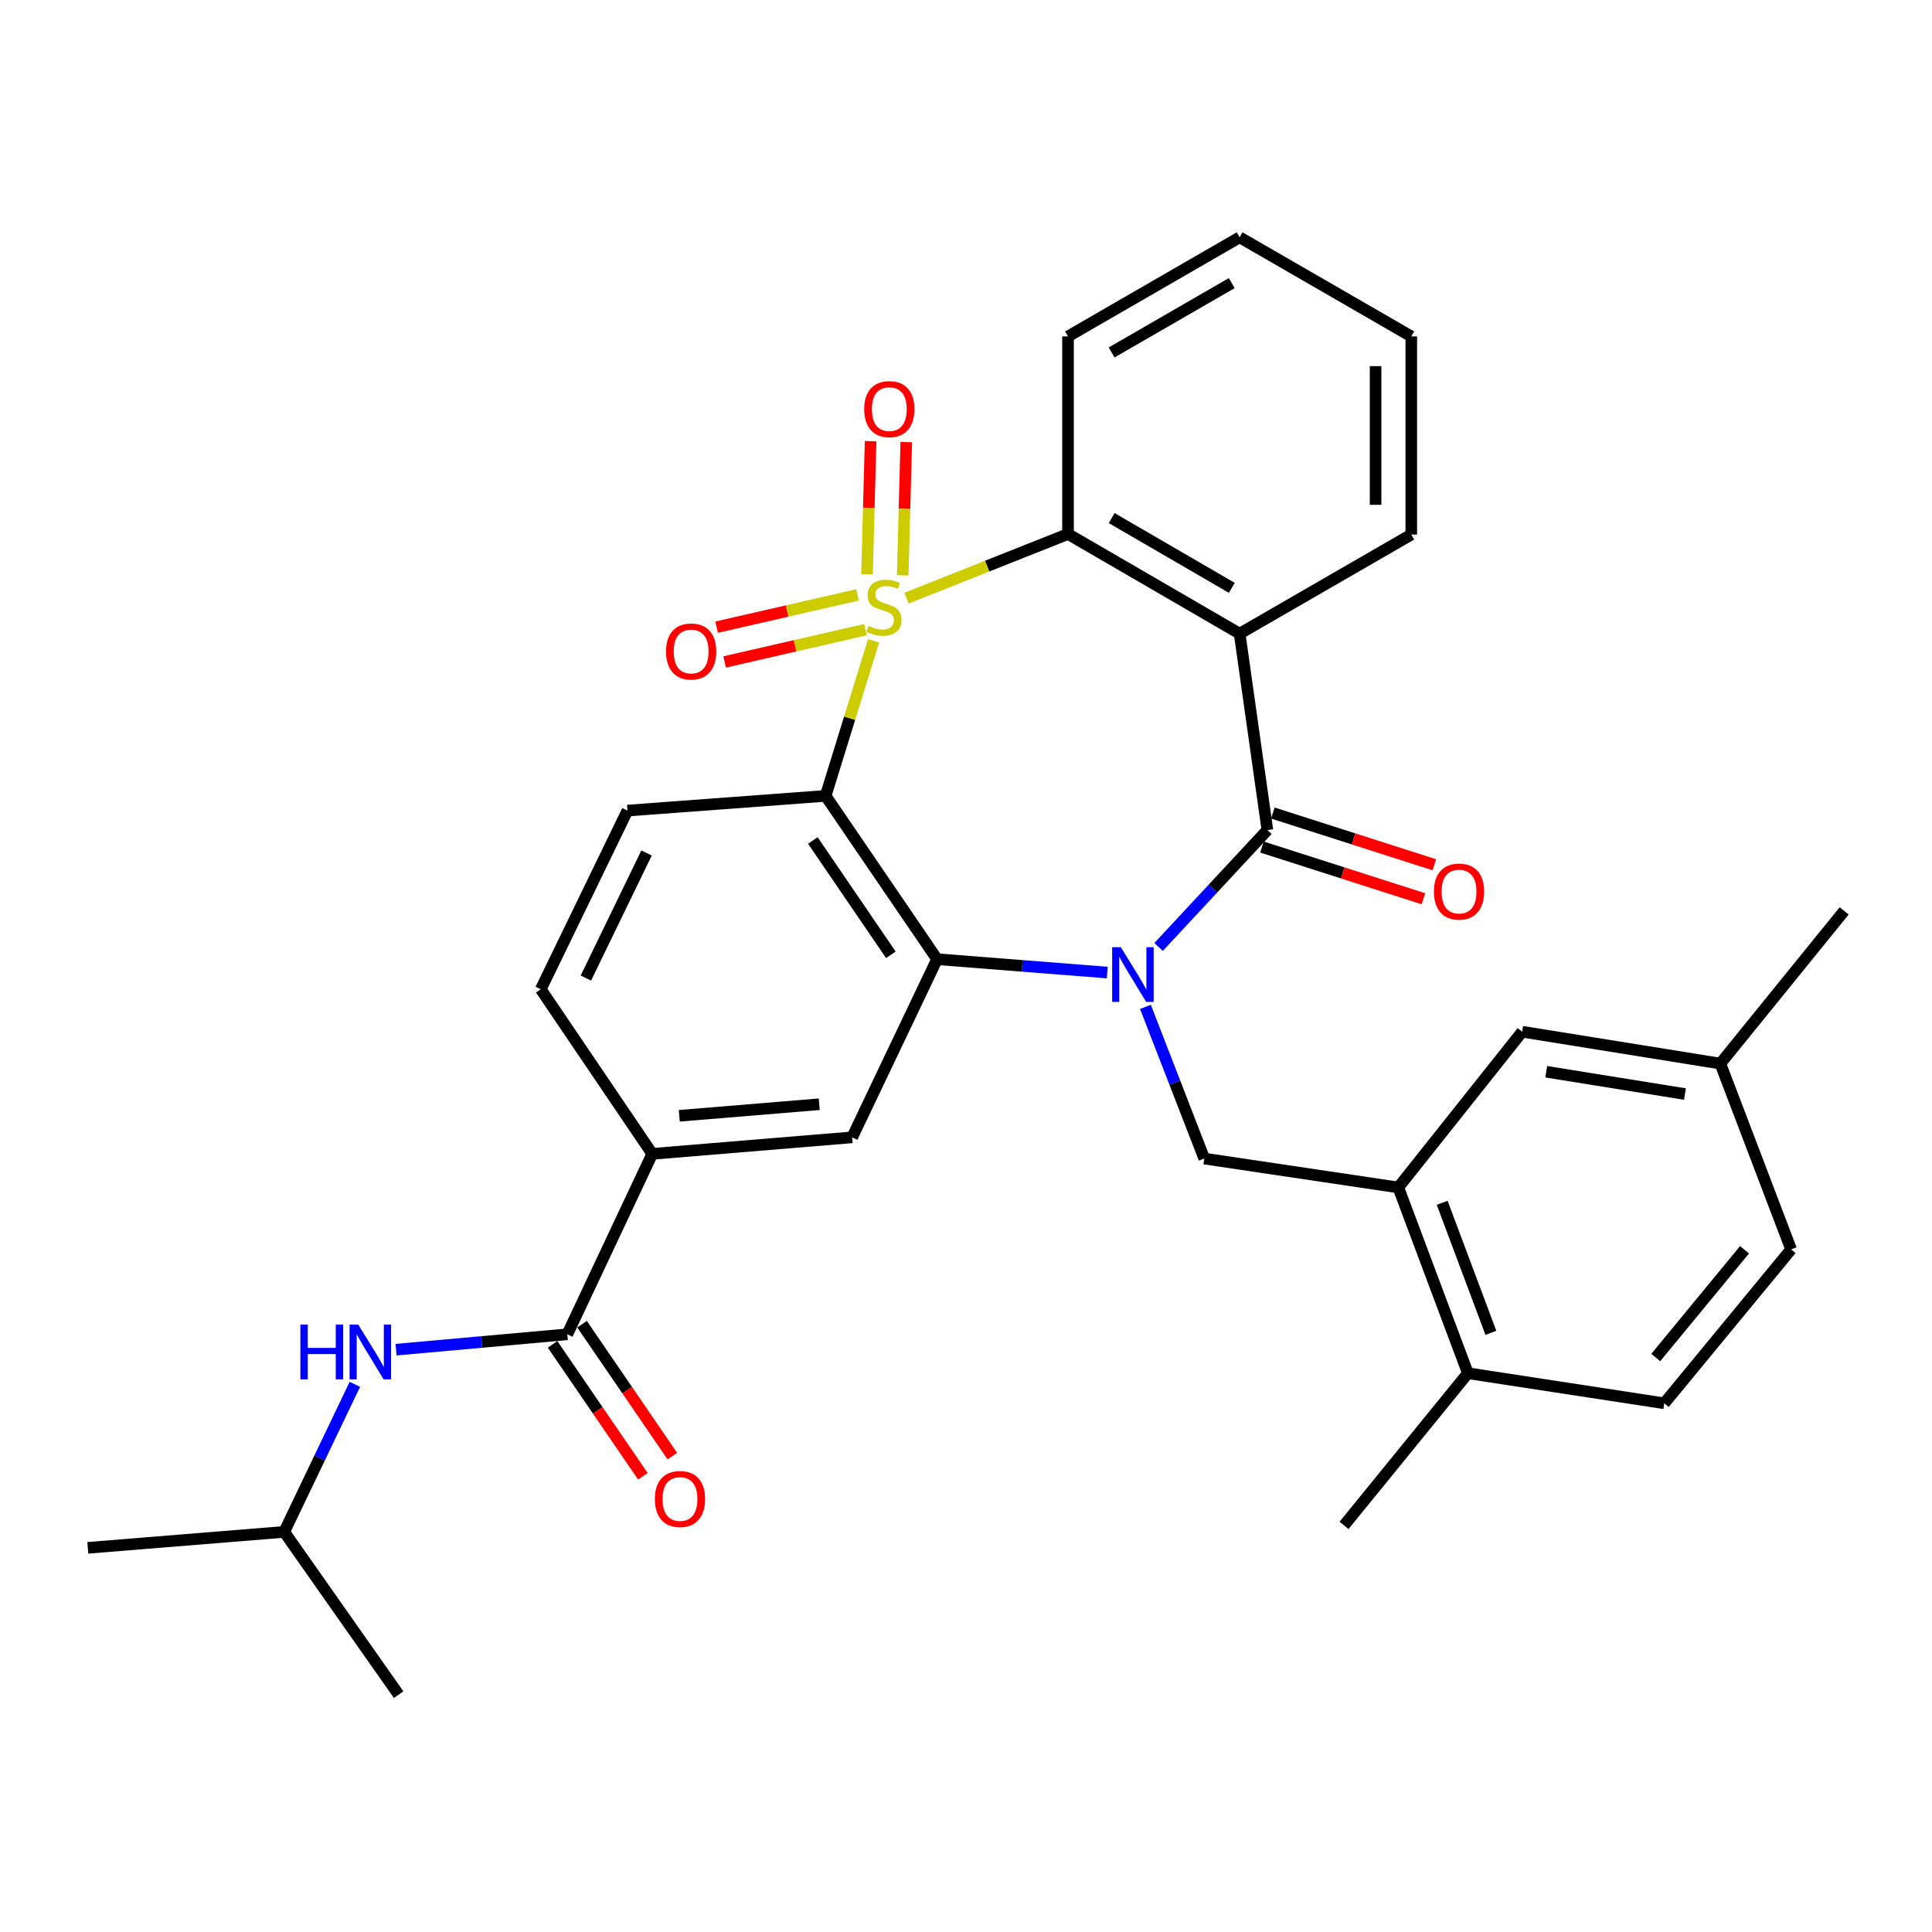 <?xml version='1.0' encoding='iso-8859-1'?>
<svg version='1.1' baseProfile='full'
              xmlns='http://www.w3.org/2000/svg'
                      xmlns:rdkit='http://www.rdkit.org/xml'
                      xmlns:xlink='http://www.w3.org/1999/xlink'
                  xml:space='preserve'
width='1000px' height='1000px' viewBox='0 0 1000 1000'>
<!-- END OF HEADER -->
<rect style='opacity:1.0;fill:#FFFFFF;stroke:none' width='1000' height='1000' x='0' y='0'> </rect>
<path class='bond-1' d='M 452.164,331.673 L 439.752,371.808' style='fill:none;fill-rule:evenodd;stroke:#CCCC00;stroke-width:6px;stroke-linecap:butt;stroke-linejoin:miter;stroke-opacity:1' />
<path class='bond-1' d='M 439.752,371.808 L 427.339,411.942' style='fill:none;fill-rule:evenodd;stroke:#000000;stroke-width:6px;stroke-linecap:butt;stroke-linejoin:miter;stroke-opacity:1' />
<path class='bond-5' d='M 469.199,309.612 L 510.999,293.007' style='fill:none;fill-rule:evenodd;stroke:#CCCC00;stroke-width:6px;stroke-linecap:butt;stroke-linejoin:miter;stroke-opacity:1' />
<path class='bond-5' d='M 510.999,293.007 L 552.8,276.402' style='fill:none;fill-rule:evenodd;stroke:#000000;stroke-width:6px;stroke-linecap:butt;stroke-linejoin:miter;stroke-opacity:1' />
<path class='bond-11' d='M 467.239,297.799 L 468.164,263.315' style='fill:none;fill-rule:evenodd;stroke:#CCCC00;stroke-width:6px;stroke-linecap:butt;stroke-linejoin:miter;stroke-opacity:1' />
<path class='bond-11' d='M 468.164,263.315 L 469.089,228.83' style='fill:none;fill-rule:evenodd;stroke:#FF0000;stroke-width:6px;stroke-linecap:butt;stroke-linejoin:miter;stroke-opacity:1' />
<path class='bond-11' d='M 448.77,297.304 L 449.695,262.819' style='fill:none;fill-rule:evenodd;stroke:#CCCC00;stroke-width:6px;stroke-linecap:butt;stroke-linejoin:miter;stroke-opacity:1' />
<path class='bond-11' d='M 449.695,262.819 L 450.62,228.335' style='fill:none;fill-rule:evenodd;stroke:#FF0000;stroke-width:6px;stroke-linecap:butt;stroke-linejoin:miter;stroke-opacity:1' />
<path class='bond-12' d='M 443.852,307.901 L 407.393,316.262' style='fill:none;fill-rule:evenodd;stroke:#CCCC00;stroke-width:6px;stroke-linecap:butt;stroke-linejoin:miter;stroke-opacity:1' />
<path class='bond-12' d='M 407.393,316.262 L 370.933,324.622' style='fill:none;fill-rule:evenodd;stroke:#FF0000;stroke-width:6px;stroke-linecap:butt;stroke-linejoin:miter;stroke-opacity:1' />
<path class='bond-12' d='M 447.981,325.91 L 411.522,334.27' style='fill:none;fill-rule:evenodd;stroke:#CCCC00;stroke-width:6px;stroke-linecap:butt;stroke-linejoin:miter;stroke-opacity:1' />
<path class='bond-12' d='M 411.522,334.27 L 375.063,342.63' style='fill:none;fill-rule:evenodd;stroke:#FF0000;stroke-width:6px;stroke-linecap:butt;stroke-linejoin:miter;stroke-opacity:1' />
<path class='bond-0' d='M 573.113,503.392 L 529.069,499.936' style='fill:none;fill-rule:evenodd;stroke:#0000FF;stroke-width:6px;stroke-linecap:butt;stroke-linejoin:miter;stroke-opacity:1' />
<path class='bond-0' d='M 529.069,499.936 L 485.024,496.479' style='fill:none;fill-rule:evenodd;stroke:#000000;stroke-width:6px;stroke-linecap:butt;stroke-linejoin:miter;stroke-opacity:1' />
<path class='bond-6' d='M 592.876,521.148 L 608.101,560.412' style='fill:none;fill-rule:evenodd;stroke:#0000FF;stroke-width:6px;stroke-linecap:butt;stroke-linejoin:miter;stroke-opacity:1' />
<path class='bond-6' d='M 608.101,560.412 L 623.326,599.677' style='fill:none;fill-rule:evenodd;stroke:#000000;stroke-width:6px;stroke-linecap:butt;stroke-linejoin:miter;stroke-opacity:1' />
<path class='bond-32' d='M 599.689,490.146 L 627.843,459.887' style='fill:none;fill-rule:evenodd;stroke:#0000FF;stroke-width:6px;stroke-linecap:butt;stroke-linejoin:miter;stroke-opacity:1' />
<path class='bond-32' d='M 627.843,459.887 L 655.997,429.628' style='fill:none;fill-rule:evenodd;stroke:#000000;stroke-width:6px;stroke-linecap:butt;stroke-linejoin:miter;stroke-opacity:1' />
<path class='bond-3' d='M 427.339,411.942 L 485.024,496.479' style='fill:none;fill-rule:evenodd;stroke:#000000;stroke-width:6px;stroke-linecap:butt;stroke-linejoin:miter;stroke-opacity:1' />
<path class='bond-3' d='M 420.73,435.037 L 461.11,494.213' style='fill:none;fill-rule:evenodd;stroke:#000000;stroke-width:6px;stroke-linecap:butt;stroke-linejoin:miter;stroke-opacity:1' />
<path class='bond-13' d='M 427.339,411.942 L 324.767,419.558' style='fill:none;fill-rule:evenodd;stroke:#000000;stroke-width:6px;stroke-linecap:butt;stroke-linejoin:miter;stroke-opacity:1' />
<path class='bond-2' d='M 655.997,429.628 L 641.637,327.98' style='fill:none;fill-rule:evenodd;stroke:#000000;stroke-width:6px;stroke-linecap:butt;stroke-linejoin:miter;stroke-opacity:1' />
<path class='bond-15' d='M 653.18,438.426 L 694.975,451.811' style='fill:none;fill-rule:evenodd;stroke:#000000;stroke-width:6px;stroke-linecap:butt;stroke-linejoin:miter;stroke-opacity:1' />
<path class='bond-15' d='M 694.975,451.811 L 736.77,465.196' style='fill:none;fill-rule:evenodd;stroke:#FF0000;stroke-width:6px;stroke-linecap:butt;stroke-linejoin:miter;stroke-opacity:1' />
<path class='bond-15' d='M 658.815,420.83 L 700.61,434.215' style='fill:none;fill-rule:evenodd;stroke:#000000;stroke-width:6px;stroke-linecap:butt;stroke-linejoin:miter;stroke-opacity:1' />
<path class='bond-15' d='M 700.61,434.215 L 742.405,447.601' style='fill:none;fill-rule:evenodd;stroke:#FF0000;stroke-width:6px;stroke-linecap:butt;stroke-linejoin:miter;stroke-opacity:1' />
<path class='bond-8' d='M 485.024,496.479 L 441.083,588.684' style='fill:none;fill-rule:evenodd;stroke:#000000;stroke-width:6px;stroke-linecap:butt;stroke-linejoin:miter;stroke-opacity:1' />
<path class='bond-4' d='M 641.637,327.98 L 552.8,276.402' style='fill:none;fill-rule:evenodd;stroke:#000000;stroke-width:6px;stroke-linecap:butt;stroke-linejoin:miter;stroke-opacity:1' />
<path class='bond-4' d='M 637.588,304.265 L 575.402,268.161' style='fill:none;fill-rule:evenodd;stroke:#000000;stroke-width:6px;stroke-linecap:butt;stroke-linejoin:miter;stroke-opacity:1' />
<path class='bond-21' d='M 641.637,327.98 L 730.475,276.689' style='fill:none;fill-rule:evenodd;stroke:#000000;stroke-width:6px;stroke-linecap:butt;stroke-linejoin:miter;stroke-opacity:1' />
<path class='bond-24' d='M 552.8,276.402 L 552.8,174.128' style='fill:none;fill-rule:evenodd;stroke:#000000;stroke-width:6px;stroke-linecap:butt;stroke-linejoin:miter;stroke-opacity:1' />
<path class='bond-9' d='M 623.326,599.677 L 723.762,614.622' style='fill:none;fill-rule:evenodd;stroke:#000000;stroke-width:6px;stroke-linecap:butt;stroke-linejoin:miter;stroke-opacity:1' />
<path class='bond-7' d='M 293.636,690.629 L 337.598,597.234' style='fill:none;fill-rule:evenodd;stroke:#000000;stroke-width:6px;stroke-linecap:butt;stroke-linejoin:miter;stroke-opacity:1' />
<path class='bond-14' d='M 293.636,690.629 L 249.313,694.61' style='fill:none;fill-rule:evenodd;stroke:#000000;stroke-width:6px;stroke-linecap:butt;stroke-linejoin:miter;stroke-opacity:1' />
<path class='bond-14' d='M 249.313,694.61 L 204.989,698.59' style='fill:none;fill-rule:evenodd;stroke:#0000FF;stroke-width:6px;stroke-linecap:butt;stroke-linejoin:miter;stroke-opacity:1' />
<path class='bond-19' d='M 286.013,695.848 L 309.388,729.985' style='fill:none;fill-rule:evenodd;stroke:#000000;stroke-width:6px;stroke-linecap:butt;stroke-linejoin:miter;stroke-opacity:1' />
<path class='bond-19' d='M 309.388,729.985 L 332.763,764.121' style='fill:none;fill-rule:evenodd;stroke:#FF0000;stroke-width:6px;stroke-linecap:butt;stroke-linejoin:miter;stroke-opacity:1' />
<path class='bond-19' d='M 301.258,685.41 L 324.633,719.546' style='fill:none;fill-rule:evenodd;stroke:#000000;stroke-width:6px;stroke-linecap:butt;stroke-linejoin:miter;stroke-opacity:1' />
<path class='bond-19' d='M 324.633,719.546 L 348.007,753.683' style='fill:none;fill-rule:evenodd;stroke:#FF0000;stroke-width:6px;stroke-linecap:butt;stroke-linejoin:miter;stroke-opacity:1' />
<path class='bond-34' d='M 441.083,588.684 L 337.598,597.234' style='fill:none;fill-rule:evenodd;stroke:#000000;stroke-width:6px;stroke-linecap:butt;stroke-linejoin:miter;stroke-opacity:1' />
<path class='bond-34' d='M 424.039,571.553 L 351.599,577.538' style='fill:none;fill-rule:evenodd;stroke:#000000;stroke-width:6px;stroke-linecap:butt;stroke-linejoin:miter;stroke-opacity:1' />
<path class='bond-16' d='M 723.762,614.622 L 759.78,710.778' style='fill:none;fill-rule:evenodd;stroke:#000000;stroke-width:6px;stroke-linecap:butt;stroke-linejoin:miter;stroke-opacity:1' />
<path class='bond-16' d='M 746.467,622.564 L 771.679,689.874' style='fill:none;fill-rule:evenodd;stroke:#000000;stroke-width:6px;stroke-linecap:butt;stroke-linejoin:miter;stroke-opacity:1' />
<path class='bond-17' d='M 723.762,614.622 L 787.873,534.016' style='fill:none;fill-rule:evenodd;stroke:#000000;stroke-width:6px;stroke-linecap:butt;stroke-linejoin:miter;stroke-opacity:1' />
<path class='bond-10' d='M 337.598,597.234 L 279.902,512.05' style='fill:none;fill-rule:evenodd;stroke:#000000;stroke-width:6px;stroke-linecap:butt;stroke-linejoin:miter;stroke-opacity:1' />
<path class='bond-18' d='M 324.767,419.558 L 279.902,512.05' style='fill:none;fill-rule:evenodd;stroke:#000000;stroke-width:6px;stroke-linecap:butt;stroke-linejoin:miter;stroke-opacity:1' />
<path class='bond-18' d='M 334.661,441.496 L 303.255,506.24' style='fill:none;fill-rule:evenodd;stroke:#000000;stroke-width:6px;stroke-linecap:butt;stroke-linejoin:miter;stroke-opacity:1' />
<path class='bond-25' d='M 183.676,716.526 L 165.394,754.714' style='fill:none;fill-rule:evenodd;stroke:#0000FF;stroke-width:6px;stroke-linecap:butt;stroke-linejoin:miter;stroke-opacity:1' />
<path class='bond-25' d='M 165.394,754.714 L 147.112,792.903' style='fill:none;fill-rule:evenodd;stroke:#000000;stroke-width:6px;stroke-linecap:butt;stroke-linejoin:miter;stroke-opacity:1' />
<path class='bond-20' d='M 759.78,710.778 L 861.427,726.349' style='fill:none;fill-rule:evenodd;stroke:#000000;stroke-width:6px;stroke-linecap:butt;stroke-linejoin:miter;stroke-opacity:1' />
<path class='bond-26' d='M 759.78,710.778 L 695.669,789.536' style='fill:none;fill-rule:evenodd;stroke:#000000;stroke-width:6px;stroke-linecap:butt;stroke-linejoin:miter;stroke-opacity:1' />
<path class='bond-22' d='M 787.873,534.016 L 890.445,550.511' style='fill:none;fill-rule:evenodd;stroke:#000000;stroke-width:6px;stroke-linecap:butt;stroke-linejoin:miter;stroke-opacity:1' />
<path class='bond-22' d='M 800.326,554.732 L 872.126,566.278' style='fill:none;fill-rule:evenodd;stroke:#000000;stroke-width:6px;stroke-linecap:butt;stroke-linejoin:miter;stroke-opacity:1' />
<path class='bond-35' d='M 861.427,726.349 L 927.078,646.677' style='fill:none;fill-rule:evenodd;stroke:#000000;stroke-width:6px;stroke-linecap:butt;stroke-linejoin:miter;stroke-opacity:1' />
<path class='bond-35' d='M 857.016,702.649 L 902.972,646.879' style='fill:none;fill-rule:evenodd;stroke:#000000;stroke-width:6px;stroke-linecap:butt;stroke-linejoin:miter;stroke-opacity:1' />
<path class='bond-33' d='M 730.475,276.689 L 730.475,174.128' style='fill:none;fill-rule:evenodd;stroke:#000000;stroke-width:6px;stroke-linecap:butt;stroke-linejoin:miter;stroke-opacity:1' />
<path class='bond-33' d='M 711.999,261.305 L 711.999,189.512' style='fill:none;fill-rule:evenodd;stroke:#000000;stroke-width:6px;stroke-linecap:butt;stroke-linejoin:miter;stroke-opacity:1' />
<path class='bond-23' d='M 890.445,550.511 L 927.078,646.677' style='fill:none;fill-rule:evenodd;stroke:#000000;stroke-width:6px;stroke-linecap:butt;stroke-linejoin:miter;stroke-opacity:1' />
<path class='bond-27' d='M 890.445,550.511 L 954.545,471.465' style='fill:none;fill-rule:evenodd;stroke:#000000;stroke-width:6px;stroke-linecap:butt;stroke-linejoin:miter;stroke-opacity:1' />
<path class='bond-31' d='M 552.8,174.128 L 641.637,122.837' style='fill:none;fill-rule:evenodd;stroke:#000000;stroke-width:6px;stroke-linecap:butt;stroke-linejoin:miter;stroke-opacity:1' />
<path class='bond-31' d='M 575.363,182.435 L 637.55,146.531' style='fill:none;fill-rule:evenodd;stroke:#000000;stroke-width:6px;stroke-linecap:butt;stroke-linejoin:miter;stroke-opacity:1' />
<path class='bond-28' d='M 147.112,792.903 L 206.338,877.163' style='fill:none;fill-rule:evenodd;stroke:#000000;stroke-width:6px;stroke-linecap:butt;stroke-linejoin:miter;stroke-opacity:1' />
<path class='bond-29' d='M 147.112,792.903 L 45.455,801.155' style='fill:none;fill-rule:evenodd;stroke:#000000;stroke-width:6px;stroke-linecap:butt;stroke-linejoin:miter;stroke-opacity:1' />
<path class='bond-30' d='M 730.475,174.128 L 641.637,122.837' style='fill:none;fill-rule:evenodd;stroke:#000000;stroke-width:6px;stroke-linecap:butt;stroke-linejoin:miter;stroke-opacity:1' />
<path  class='atom-0' d='M 449.557 323.956
Q 449.877 324.076, 451.197 324.636
Q 452.517 325.196, 453.957 325.556
Q 455.437 325.876, 456.877 325.876
Q 459.557 325.876, 461.117 324.596
Q 462.677 323.276, 462.677 320.996
Q 462.677 319.436, 461.877 318.476
Q 461.117 317.516, 459.917 316.996
Q 458.717 316.476, 456.717 315.876
Q 454.197 315.116, 452.677 314.396
Q 451.197 313.676, 450.117 312.156
Q 449.077 310.636, 449.077 308.076
Q 449.077 304.516, 451.477 302.316
Q 453.917 300.116, 458.717 300.116
Q 461.997 300.116, 465.717 301.676
L 464.797 304.756
Q 461.397 303.356, 458.837 303.356
Q 456.077 303.356, 454.557 304.516
Q 453.037 305.636, 453.077 307.596
Q 453.077 309.116, 453.837 310.036
Q 454.637 310.956, 455.757 311.476
Q 456.917 311.996, 458.837 312.596
Q 461.397 313.396, 462.917 314.196
Q 464.437 314.996, 465.517 316.636
Q 466.637 318.236, 466.637 320.996
Q 466.637 324.916, 463.997 327.036
Q 461.397 329.116, 457.037 329.116
Q 454.517 329.116, 452.597 328.556
Q 450.717 328.036, 448.477 327.116
L 449.557 323.956
' fill='#CCCC00'/>
<path  class='atom-1' d='M 580.135 490.274
L 589.415 505.274
Q 590.335 506.754, 591.815 509.434
Q 593.295 512.114, 593.375 512.274
L 593.375 490.274
L 597.135 490.274
L 597.135 518.594
L 593.255 518.594
L 583.295 502.194
Q 582.135 500.274, 580.895 498.074
Q 579.695 495.874, 579.335 495.194
L 579.335 518.594
L 575.655 518.594
L 575.655 490.274
L 580.135 490.274
' fill='#0000FF'/>
<path  class='atom-12' d='M 447.308 211.755
Q 447.308 204.955, 450.668 201.155
Q 454.028 197.355, 460.308 197.355
Q 466.588 197.355, 469.948 201.155
Q 473.308 204.955, 473.308 211.755
Q 473.308 218.635, 469.908 222.555
Q 466.508 226.435, 460.308 226.435
Q 454.068 226.435, 450.668 222.555
Q 447.308 218.675, 447.308 211.755
M 460.308 223.235
Q 464.628 223.235, 466.948 220.355
Q 469.308 217.435, 469.308 211.755
Q 469.308 206.195, 466.948 203.395
Q 464.628 200.555, 460.308 200.555
Q 455.988 200.555, 453.628 203.355
Q 451.308 206.155, 451.308 211.755
Q 451.308 217.475, 453.628 220.355
Q 455.988 223.235, 460.308 223.235
' fill='#FF0000'/>
<path  class='atom-13' d='M 344.736 337.206
Q 344.736 330.406, 348.096 326.606
Q 351.456 322.806, 357.736 322.806
Q 364.016 322.806, 367.376 326.606
Q 370.736 330.406, 370.736 337.206
Q 370.736 344.086, 367.336 348.006
Q 363.936 351.886, 357.736 351.886
Q 351.496 351.886, 348.096 348.006
Q 344.736 344.126, 344.736 337.206
M 357.736 348.686
Q 362.056 348.686, 364.376 345.806
Q 366.736 342.886, 366.736 337.206
Q 366.736 331.646, 364.376 328.846
Q 362.056 326.006, 357.736 326.006
Q 353.416 326.006, 351.056 328.806
Q 348.736 331.606, 348.736 337.206
Q 348.736 342.926, 351.056 345.806
Q 353.416 348.686, 357.736 348.686
' fill='#FF0000'/>
<path  class='atom-15' d='M 155.47 685.625
L 159.31 685.625
L 159.31 697.665
L 173.79 697.665
L 173.79 685.625
L 177.63 685.625
L 177.63 713.945
L 173.79 713.945
L 173.79 700.865
L 159.31 700.865
L 159.31 713.945
L 155.47 713.945
L 155.47 685.625
' fill='#0000FF'/>
<path  class='atom-15' d='M 185.43 685.625
L 194.71 700.625
Q 195.63 702.105, 197.11 704.785
Q 198.59 707.465, 198.67 707.625
L 198.67 685.625
L 202.43 685.625
L 202.43 713.945
L 198.55 713.945
L 188.59 697.545
Q 187.43 695.625, 186.19 693.425
Q 184.99 691.225, 184.63 690.545
L 184.63 713.945
L 180.95 713.945
L 180.95 685.625
L 185.43 685.625
' fill='#0000FF'/>
<path  class='atom-16' d='M 742.192 461.476
Q 742.192 454.676, 745.552 450.876
Q 748.912 447.076, 755.192 447.076
Q 761.472 447.076, 764.832 450.876
Q 768.192 454.676, 768.192 461.476
Q 768.192 468.356, 764.792 472.276
Q 761.392 476.156, 755.192 476.156
Q 748.952 476.156, 745.552 472.276
Q 742.192 468.396, 742.192 461.476
M 755.192 472.956
Q 759.512 472.956, 761.832 470.076
Q 764.192 467.156, 764.192 461.476
Q 764.192 455.916, 761.832 453.116
Q 759.512 450.276, 755.192 450.276
Q 750.872 450.276, 748.512 453.076
Q 746.192 455.876, 746.192 461.476
Q 746.192 467.196, 748.512 470.076
Q 750.872 472.956, 755.192 472.956
' fill='#FF0000'/>
<path  class='atom-20' d='M 338.958 775.882
Q 338.958 769.082, 342.318 765.282
Q 345.678 761.482, 351.958 761.482
Q 358.238 761.482, 361.598 765.282
Q 364.958 769.082, 364.958 775.882
Q 364.958 782.762, 361.558 786.682
Q 358.158 790.562, 351.958 790.562
Q 345.718 790.562, 342.318 786.682
Q 338.958 782.802, 338.958 775.882
M 351.958 787.362
Q 356.278 787.362, 358.598 784.482
Q 360.958 781.562, 360.958 775.882
Q 360.958 770.322, 358.598 767.522
Q 356.278 764.682, 351.958 764.682
Q 347.638 764.682, 345.278 767.482
Q 342.958 770.282, 342.958 775.882
Q 342.958 781.602, 345.278 784.482
Q 347.638 787.362, 351.958 787.362
' fill='#FF0000'/>
</svg>
